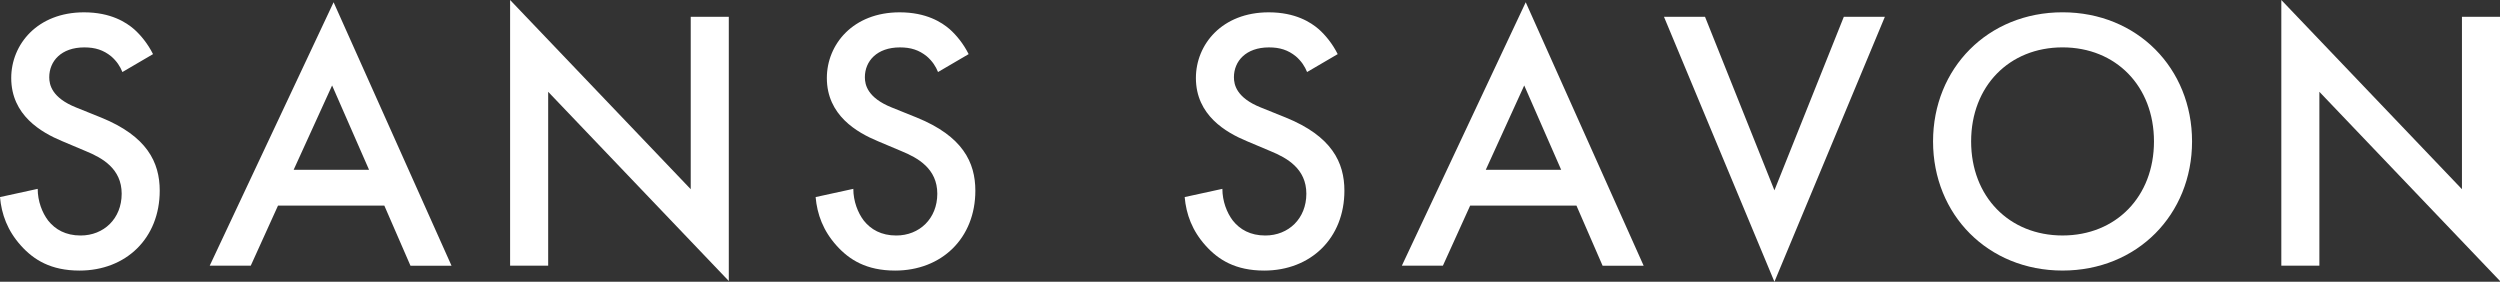 <?xml version="1.0" encoding="UTF-8"?>
<svg xmlns="http://www.w3.org/2000/svg" id="Layer_1" version="1.1" viewBox="0 0 1000 112.7">
  <rect x="0" y="0" width="1000" height="112.7" fill="#333333" stroke="none"/>
  <defs>
    <style>
      .st0 {
        fill: #fff;
      }
    </style>
  </defs>
  <path class="st0" d="M48.96,28.81c-.9-2.24-2.24-4.33-4.48-6.27-3.13-2.54-6.42-3.58-10.75-3.58-9.25,0-14.03,5.52-14.03,11.94,0,2.99,1.04,8.21,10.75,12.09l10,4.03c18.36,7.46,23.44,17.91,23.44,29.26,0,18.96-13.43,31.95-32.09,31.95-11.49,0-18.36-4.33-23.44-10-5.37-5.97-7.76-12.54-8.36-19.4l15.08-3.29c0,4.93,1.79,9.55,4.18,12.69,2.84,3.58,7.02,5.97,12.99,5.97,9.25,0,16.42-6.72,16.42-16.72s-7.76-14.33-14.33-17.02l-9.55-4.03c-8.21-3.43-20.3-10.3-20.3-25.23,0-13.43,10.45-26.27,29.11-26.27,10.75,0,16.87,4.03,20,6.72,2.69,2.39,5.52,5.82,7.61,10l-12.24,7.16Z"></path>
  <path class="st0" d="M153.74,82.25h-42.54l-10.9,24.03h-16.42L133.44.9l47.17,105.39h-16.42l-10.45-24.03ZM147.62,67.92l-14.78-33.74-15.38,33.74h30.15Z"></path>
  <path class="st0" d="M204.04,106.28V0l72.25,75.68V6.72h15.23v105.68l-72.25-75.68v69.56h-15.23Z"></path>
  <path class="st0" d="M375.21,28.81c-.9-2.24-2.24-4.33-4.48-6.27-3.13-2.54-6.42-3.58-10.75-3.58-9.25,0-14.03,5.52-14.03,11.94,0,2.99,1.04,8.21,10.75,12.09l10,4.03c18.36,7.46,23.44,17.91,23.44,29.26,0,18.96-13.43,31.95-32.09,31.95-11.49,0-18.36-4.33-23.44-10-5.37-5.97-7.76-12.54-8.36-19.4l15.08-3.29c0,4.93,1.79,9.55,4.18,12.69,2.84,3.58,7.02,5.97,12.99,5.97,9.25,0,16.42-6.72,16.42-16.72s-7.76-14.33-14.33-17.02l-9.55-4.03c-8.21-3.43-20.3-10.3-20.3-25.23,0-13.43,10.45-26.27,29.11-26.27,10.75,0,16.87,4.03,20,6.72,2.69,2.39,5.52,5.82,7.61,10l-12.24,7.16Z"></path>
  <path class="st0" d="M522.83,28.81c-.9-2.24-2.24-4.33-4.48-6.27-3.13-2.54-6.42-3.58-10.75-3.58-9.25,0-14.03,5.52-14.03,11.94,0,2.99,1.04,8.21,10.75,12.09l10,4.03c18.36,7.46,23.44,17.91,23.44,29.26,0,18.96-13.43,31.95-32.09,31.95-11.49,0-18.36-4.33-23.44-10-5.37-5.97-7.76-12.54-8.36-19.4l15.08-3.29c0,4.93,1.79,9.55,4.18,12.69,2.84,3.58,7.02,5.97,12.99,5.97,9.25,0,16.42-6.72,16.42-16.72s-7.76-14.33-14.33-17.02l-9.55-4.03c-8.21-3.43-20.3-10.3-20.3-25.23,0-13.43,10.45-26.27,29.11-26.27,10.75,0,16.87,4.03,20,6.72,2.69,2.39,5.52,5.82,7.61,10l-12.24,7.16Z"></path>
  <path class="st0" d="M630.6,82.25h-42.54l-10.9,24.03h-16.42L610.29.9l47.17,105.39h-16.42l-10.45-24.03ZM624.47,67.92l-14.78-33.74-15.38,33.74h30.15Z"></path>
  <path class="st0" d="M682.01,6.72l27.76,69.41,27.76-69.41h16.42l-44.18,105.98-44.18-105.98h16.42Z"></path>
  <path class="st0" d="M876.82,56.57c0,29.26-21.94,51.65-51.8,51.65s-51.8-22.39-51.8-51.65,21.94-51.65,51.8-51.65,51.8,22.39,51.8,51.65ZM861.59,56.57c0-22.09-15.23-37.62-36.57-37.62s-36.57,15.52-36.57,37.62,15.23,37.62,36.57,37.62,36.57-15.52,36.57-37.62Z"></path>
  <path class="st0" d="M912.53,106.28V0l72.25,75.68V6.72h15.22v105.68l-72.25-75.68v69.56h-15.23Z"></path>
</svg>
